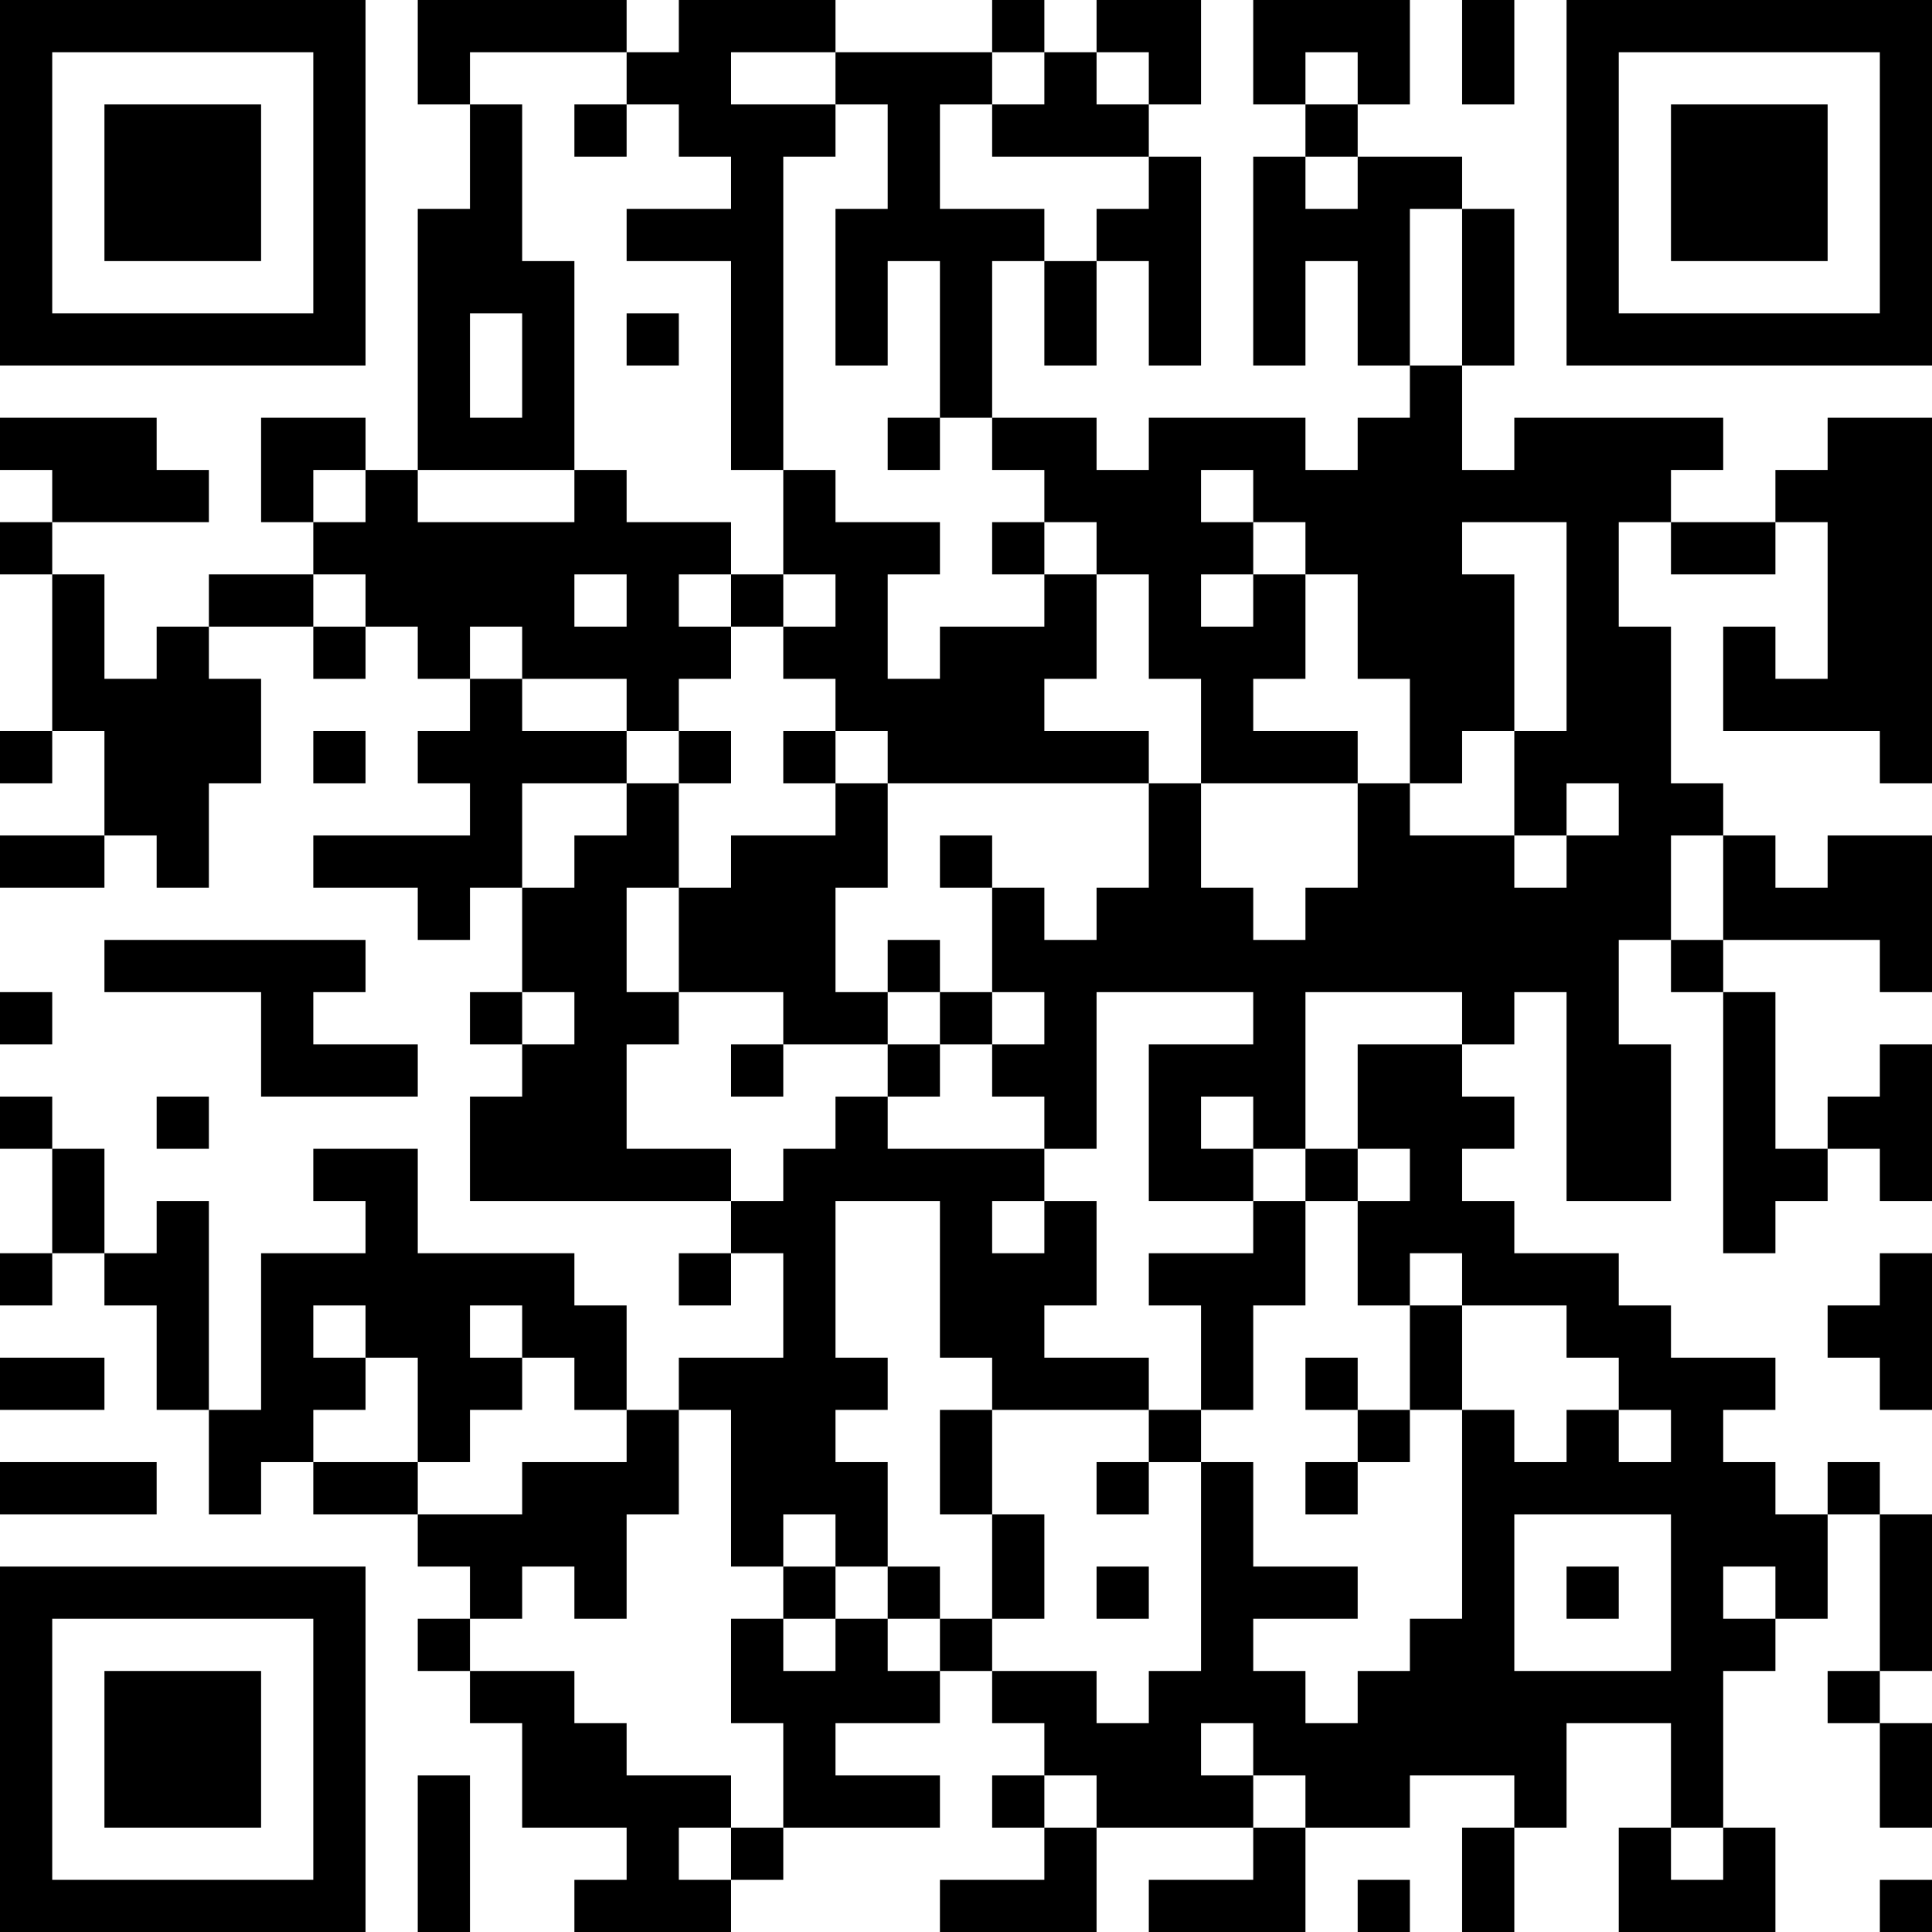 <?xml version="1.0" encoding="UTF-8"?>
<svg xmlns="http://www.w3.org/2000/svg" version="1.1" width="250" height="250" viewBox="0 0 250 250"><rect x="0" y="0" width="250" height="250" fill="#ffffff"/><g transform="scale(6.757)"><g transform="translate(0,0)"><path fill-rule="evenodd" d="M8 0L8 2L9 2L9 4L8 4L8 9L7 9L7 8L5 8L5 10L6 10L6 11L4 11L4 12L3 12L3 13L2 13L2 11L1 11L1 10L4 10L4 9L3 9L3 8L0 8L0 9L1 9L1 10L0 10L0 11L1 11L1 14L0 14L0 15L1 15L1 14L2 14L2 16L0 16L0 17L2 17L2 16L3 16L3 17L4 17L4 15L5 15L5 13L4 13L4 12L6 12L6 13L7 13L7 12L8 12L8 13L9 13L9 14L8 14L8 15L9 15L9 16L6 16L6 17L8 17L8 18L9 18L9 17L10 17L10 19L9 19L9 20L10 20L10 21L9 21L9 23L14 23L14 24L13 24L13 25L14 25L14 24L15 24L15 26L13 26L13 27L12 27L12 25L11 25L11 24L8 24L8 22L6 22L6 23L7 23L7 24L5 24L5 27L4 27L4 23L3 23L3 24L2 24L2 22L1 22L1 21L0 21L0 22L1 22L1 24L0 24L0 25L1 25L1 24L2 24L2 25L3 25L3 27L4 27L4 29L5 29L5 28L6 28L6 29L8 29L8 30L9 30L9 31L8 31L8 32L9 32L9 33L10 33L10 35L12 35L12 36L11 36L11 37L14 37L14 36L15 36L15 35L18 35L18 34L16 34L16 33L18 33L18 32L19 32L19 33L20 33L20 34L19 34L19 35L20 35L20 36L18 36L18 37L21 37L21 35L24 35L24 36L22 36L22 37L25 37L25 35L27 35L27 34L29 34L29 35L28 35L28 37L29 37L29 35L30 35L30 33L32 33L32 35L31 35L31 37L34 37L34 35L33 35L33 32L34 32L34 31L35 31L35 29L36 29L36 32L35 32L35 33L36 33L36 35L37 35L37 33L36 33L36 32L37 32L37 29L36 29L36 28L35 28L35 29L34 29L34 28L33 28L33 27L34 27L34 26L32 26L32 25L31 25L31 24L29 24L29 23L28 23L28 22L29 22L29 21L28 21L28 20L29 20L29 19L30 19L30 23L32 23L32 20L31 20L31 18L32 18L32 19L33 19L33 24L34 24L34 23L35 23L35 22L36 22L36 23L37 23L37 20L36 20L36 21L35 21L35 22L34 22L34 19L33 19L33 18L36 18L36 19L37 19L37 16L35 16L35 17L34 17L34 16L33 16L33 15L32 15L32 12L31 12L31 10L32 10L32 11L34 11L34 10L35 10L35 13L34 13L34 12L33 12L33 14L36 14L36 15L37 15L37 8L35 8L35 9L34 9L34 10L32 10L32 9L33 9L33 8L29 8L29 9L28 9L28 7L29 7L29 4L28 4L28 3L26 3L26 2L27 2L27 0L24 0L24 2L25 2L25 3L24 3L24 7L25 7L25 5L26 5L26 7L27 7L27 8L26 8L26 9L25 9L25 8L22 8L22 9L21 9L21 8L19 8L19 5L20 5L20 7L21 7L21 5L22 5L22 7L23 7L23 3L22 3L22 2L23 2L23 0L21 0L21 1L20 1L20 0L19 0L19 1L16 1L16 0L13 0L13 1L12 1L12 0ZM28 0L28 2L29 2L29 0ZM9 1L9 2L10 2L10 5L11 5L11 9L8 9L8 10L11 10L11 9L12 9L12 10L14 10L14 11L13 11L13 12L14 12L14 13L13 13L13 14L12 14L12 13L10 13L10 12L9 12L9 13L10 13L10 14L12 14L12 15L10 15L10 17L11 17L11 16L12 16L12 15L13 15L13 17L12 17L12 19L13 19L13 20L12 20L12 22L14 22L14 23L15 23L15 22L16 22L16 21L17 21L17 22L20 22L20 23L19 23L19 24L20 24L20 23L21 23L21 25L20 25L20 26L22 26L22 27L19 27L19 26L18 26L18 23L16 23L16 26L17 26L17 27L16 27L16 28L17 28L17 30L16 30L16 29L15 29L15 30L14 30L14 27L13 27L13 29L12 29L12 31L11 31L11 30L10 30L10 31L9 31L9 32L11 32L11 33L12 33L12 34L14 34L14 35L13 35L13 36L14 36L14 35L15 35L15 33L14 33L14 31L15 31L15 32L16 32L16 31L17 31L17 32L18 32L18 31L19 31L19 32L21 32L21 33L22 33L22 32L23 32L23 28L24 28L24 30L26 30L26 31L24 31L24 32L25 32L25 33L26 33L26 32L27 32L27 31L28 31L28 27L29 27L29 28L30 28L30 27L31 27L31 28L32 28L32 27L31 27L31 26L30 26L30 25L28 25L28 24L27 24L27 25L26 25L26 23L27 23L27 22L26 22L26 20L28 20L28 19L25 19L25 22L24 22L24 21L23 21L23 22L24 22L24 23L22 23L22 20L24 20L24 19L21 19L21 22L20 22L20 21L19 21L19 20L20 20L20 19L19 19L19 17L20 17L20 18L21 18L21 17L22 17L22 15L23 15L23 17L24 17L24 18L25 18L25 17L26 17L26 15L27 15L27 16L29 16L29 17L30 17L30 16L31 16L31 15L30 15L30 16L29 16L29 14L30 14L30 10L28 10L28 11L29 11L29 14L28 14L28 15L27 15L27 13L26 13L26 11L25 11L25 10L24 10L24 9L23 9L23 10L24 10L24 11L23 11L23 12L24 12L24 11L25 11L25 13L24 13L24 14L26 14L26 15L23 15L23 13L22 13L22 11L21 11L21 10L20 10L20 9L19 9L19 8L18 8L18 5L17 5L17 7L16 7L16 4L17 4L17 2L16 2L16 1L14 1L14 2L16 2L16 3L15 3L15 9L14 9L14 5L12 5L12 4L14 4L14 3L13 3L13 2L12 2L12 1ZM19 1L19 2L18 2L18 4L20 4L20 5L21 5L21 4L22 4L22 3L19 3L19 2L20 2L20 1ZM21 1L21 2L22 2L22 1ZM25 1L25 2L26 2L26 1ZM11 2L11 3L12 3L12 2ZM25 3L25 4L26 4L26 3ZM27 4L27 7L28 7L28 4ZM9 6L9 8L10 8L10 6ZM12 6L12 7L13 7L13 6ZM17 8L17 9L18 9L18 8ZM6 9L6 10L7 10L7 9ZM15 9L15 11L14 11L14 12L15 12L15 13L16 13L16 14L15 14L15 15L16 15L16 16L14 16L14 17L13 17L13 19L15 19L15 20L14 20L14 21L15 21L15 20L17 20L17 21L18 21L18 20L19 20L19 19L18 19L18 18L17 18L17 19L16 19L16 17L17 17L17 15L22 15L22 14L20 14L20 13L21 13L21 11L20 11L20 10L19 10L19 11L20 11L20 12L18 12L18 13L17 13L17 11L18 11L18 10L16 10L16 9ZM6 11L6 12L7 12L7 11ZM11 11L11 12L12 12L12 11ZM15 11L15 12L16 12L16 11ZM6 14L6 15L7 15L7 14ZM13 14L13 15L14 15L14 14ZM16 14L16 15L17 15L17 14ZM18 16L18 17L19 17L19 16ZM32 16L32 18L33 18L33 16ZM2 18L2 19L5 19L5 21L8 21L8 20L6 20L6 19L7 19L7 18ZM0 19L0 20L1 20L1 19ZM10 19L10 20L11 20L11 19ZM17 19L17 20L18 20L18 19ZM3 21L3 22L4 22L4 21ZM25 22L25 23L24 23L24 24L22 24L22 25L23 25L23 27L22 27L22 28L21 28L21 29L22 29L22 28L23 28L23 27L24 27L24 25L25 25L25 23L26 23L26 22ZM36 24L36 25L35 25L35 26L36 26L36 27L37 27L37 24ZM6 25L6 26L7 26L7 27L6 27L6 28L8 28L8 29L10 29L10 28L12 28L12 27L11 27L11 26L10 26L10 25L9 25L9 26L10 26L10 27L9 27L9 28L8 28L8 26L7 26L7 25ZM27 25L27 27L26 27L26 26L25 26L25 27L26 27L26 28L25 28L25 29L26 29L26 28L27 28L27 27L28 27L28 25ZM0 26L0 27L2 27L2 26ZM18 27L18 29L19 29L19 31L20 31L20 29L19 29L19 27ZM0 28L0 29L3 29L3 28ZM29 29L29 32L32 32L32 29ZM15 30L15 31L16 31L16 30ZM17 30L17 31L18 31L18 30ZM21 30L21 31L22 31L22 30ZM30 30L30 31L31 31L31 30ZM33 30L33 31L34 31L34 30ZM23 33L23 34L24 34L24 35L25 35L25 34L24 34L24 33ZM8 34L8 37L9 37L9 34ZM20 34L20 35L21 35L21 34ZM32 35L32 36L33 36L33 35ZM26 36L26 37L27 37L27 36ZM36 36L36 37L37 37L37 36ZM0 0L0 7L7 7L7 0ZM1 1L1 6L6 6L6 1ZM2 2L2 5L5 5L5 2ZM30 0L30 7L37 7L37 0ZM31 1L31 6L36 6L36 1ZM32 2L32 5L35 5L35 2ZM0 30L0 37L7 37L7 30ZM1 31L1 36L6 36L6 31ZM2 32L2 35L5 35L5 32Z" fill="#000000"/></g></g></svg>
